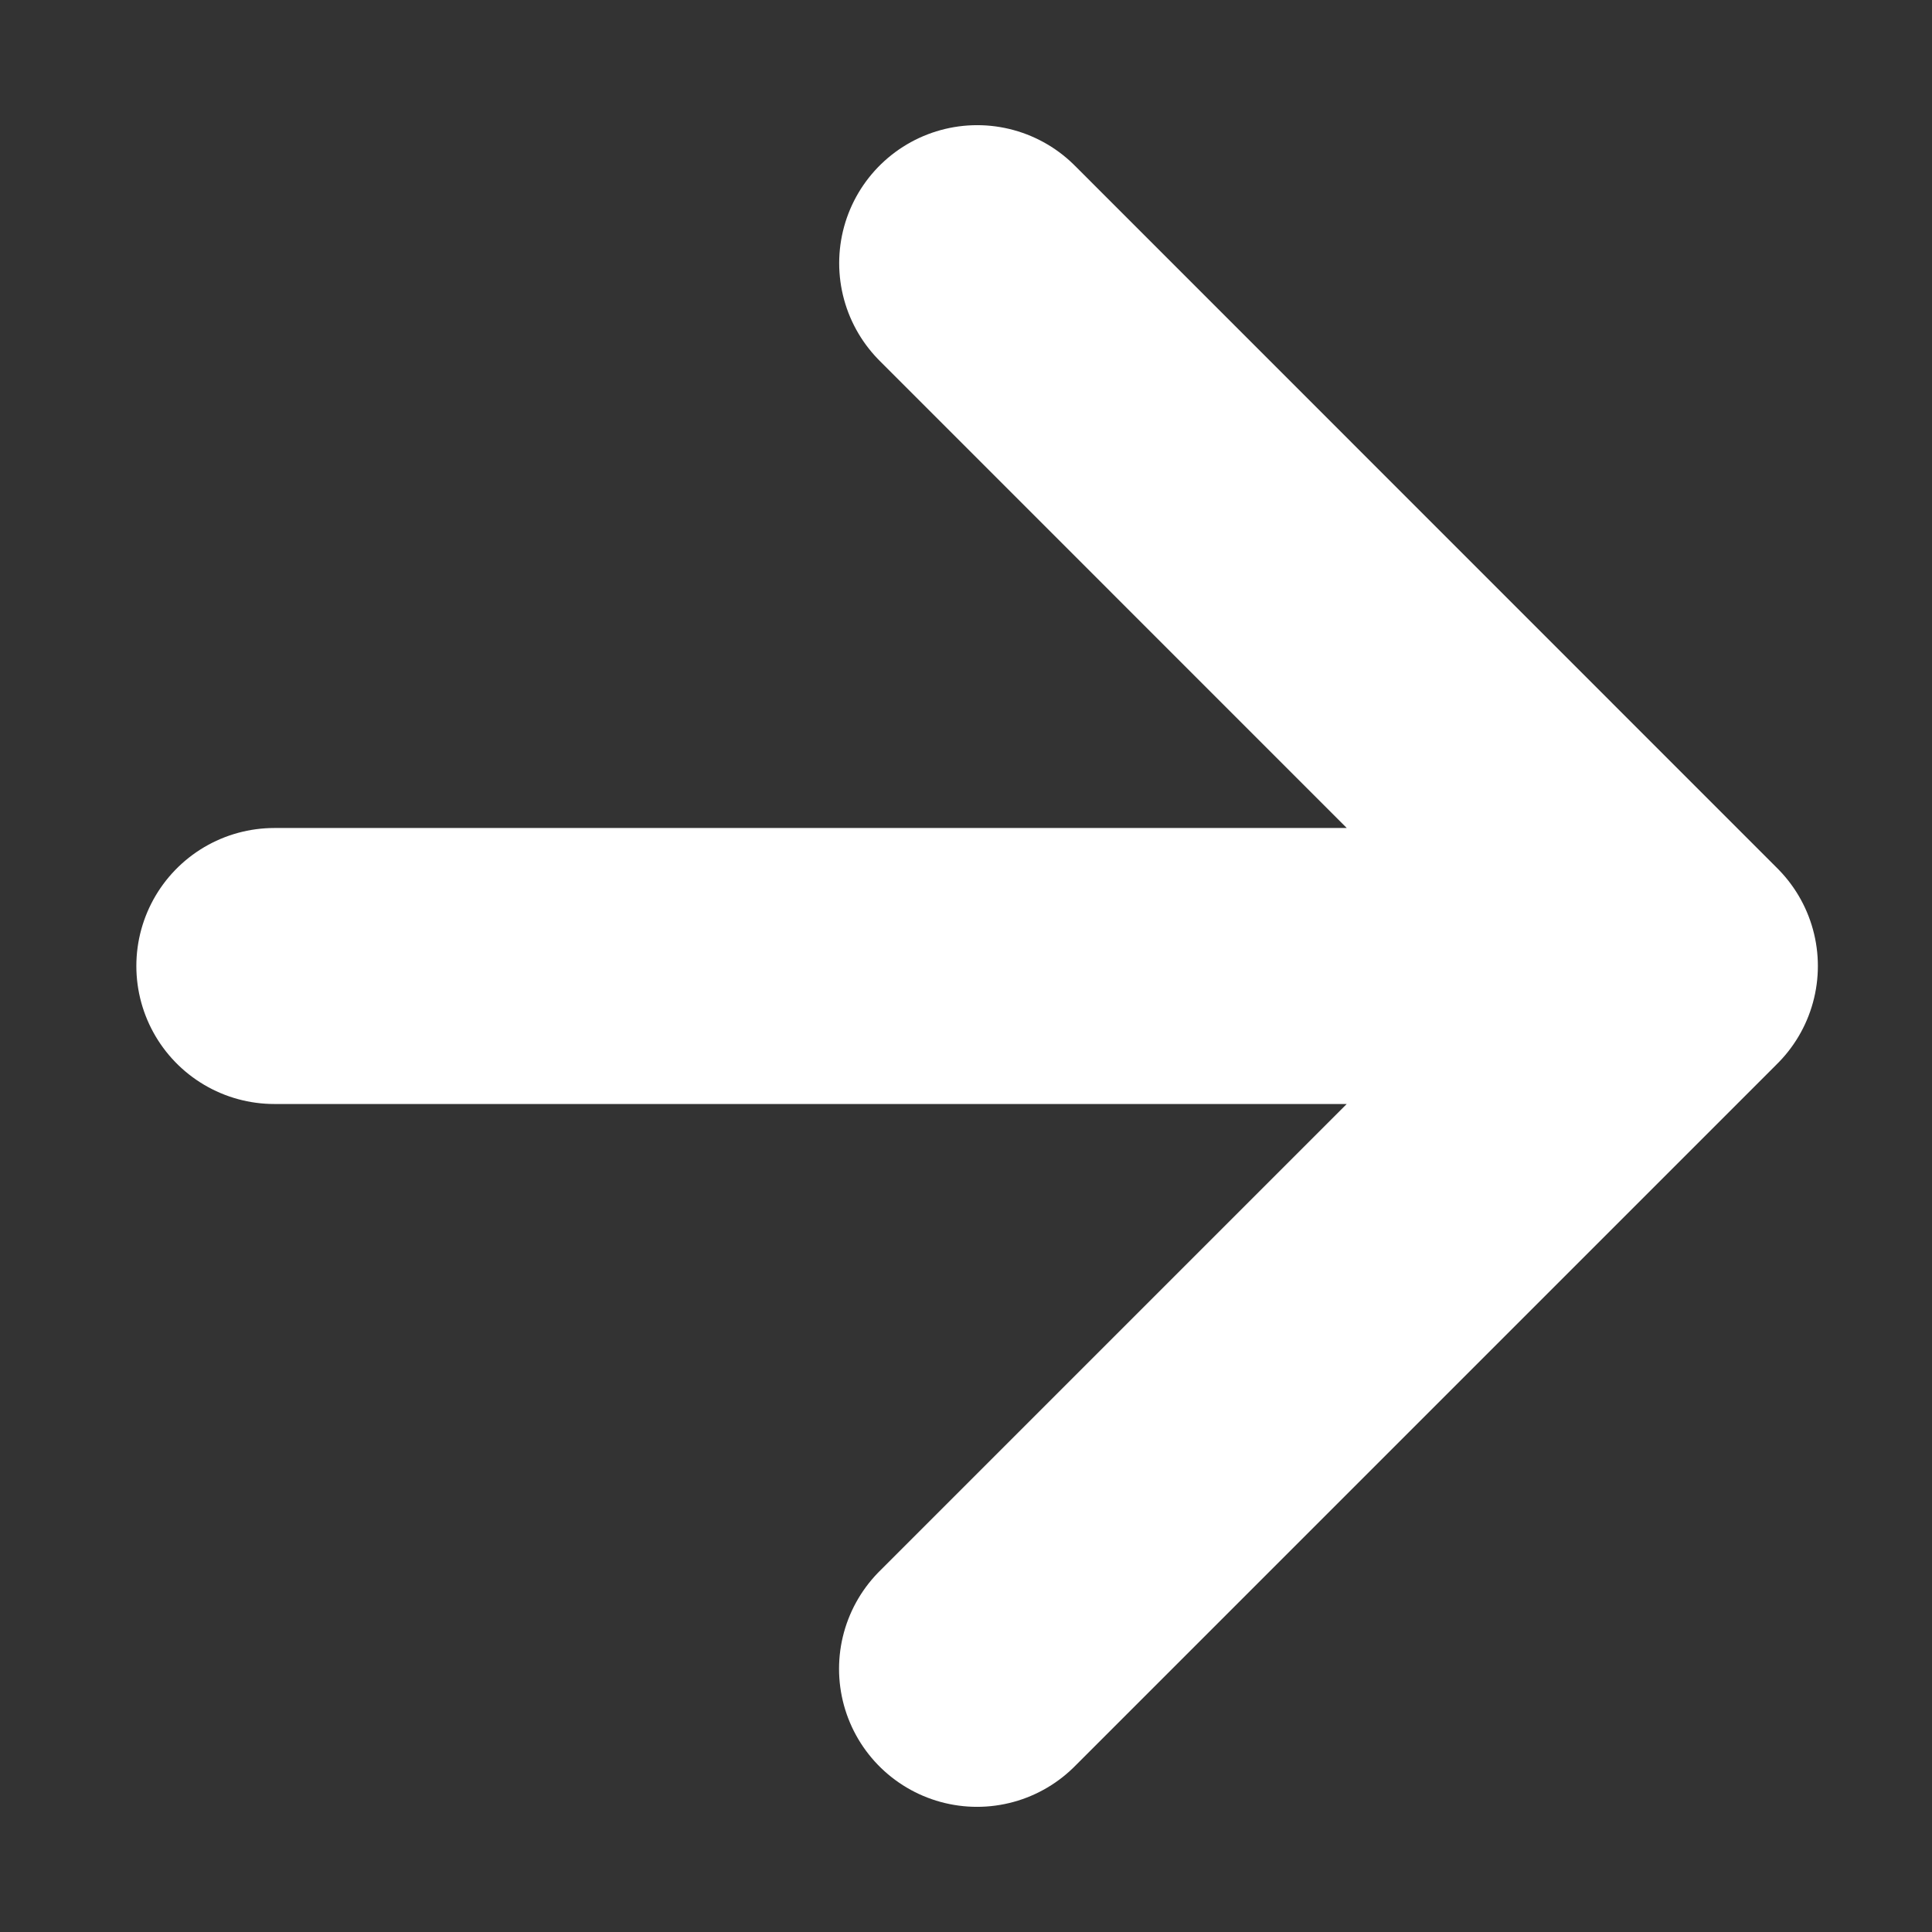 <svg xmlns="http://www.w3.org/2000/svg" width="14" height="14" viewBox="0 0 14 14" fill="none">
<rect x="0" y="0" width="14" height="14" fill="#333333" stroke="none"/>
<path d="M1.988 7L12.173 7M12.173 7L7.081 1.907M12.173 7L7.08 12.093" stroke="url(#paint0_linear_5788_105)" stroke-width="2" stroke-linecap="round" stroke-linejoin="round" fill="#ffffff"/>
<defs fill="#ffffff">
<linearGradient id="paint0_linear_5788_105" x1="1.067" y1="4.004" x2="18.34" y2="6.111" gradientUnits="userSpaceOnUse" fill="#ffffff">
<stop stop-color="#ffffff" fill="#ffffff"/>
<stop offset="1" stop-color="#ffffff" fill="#ffffff"/>
</linearGradient>
</defs>
</svg>